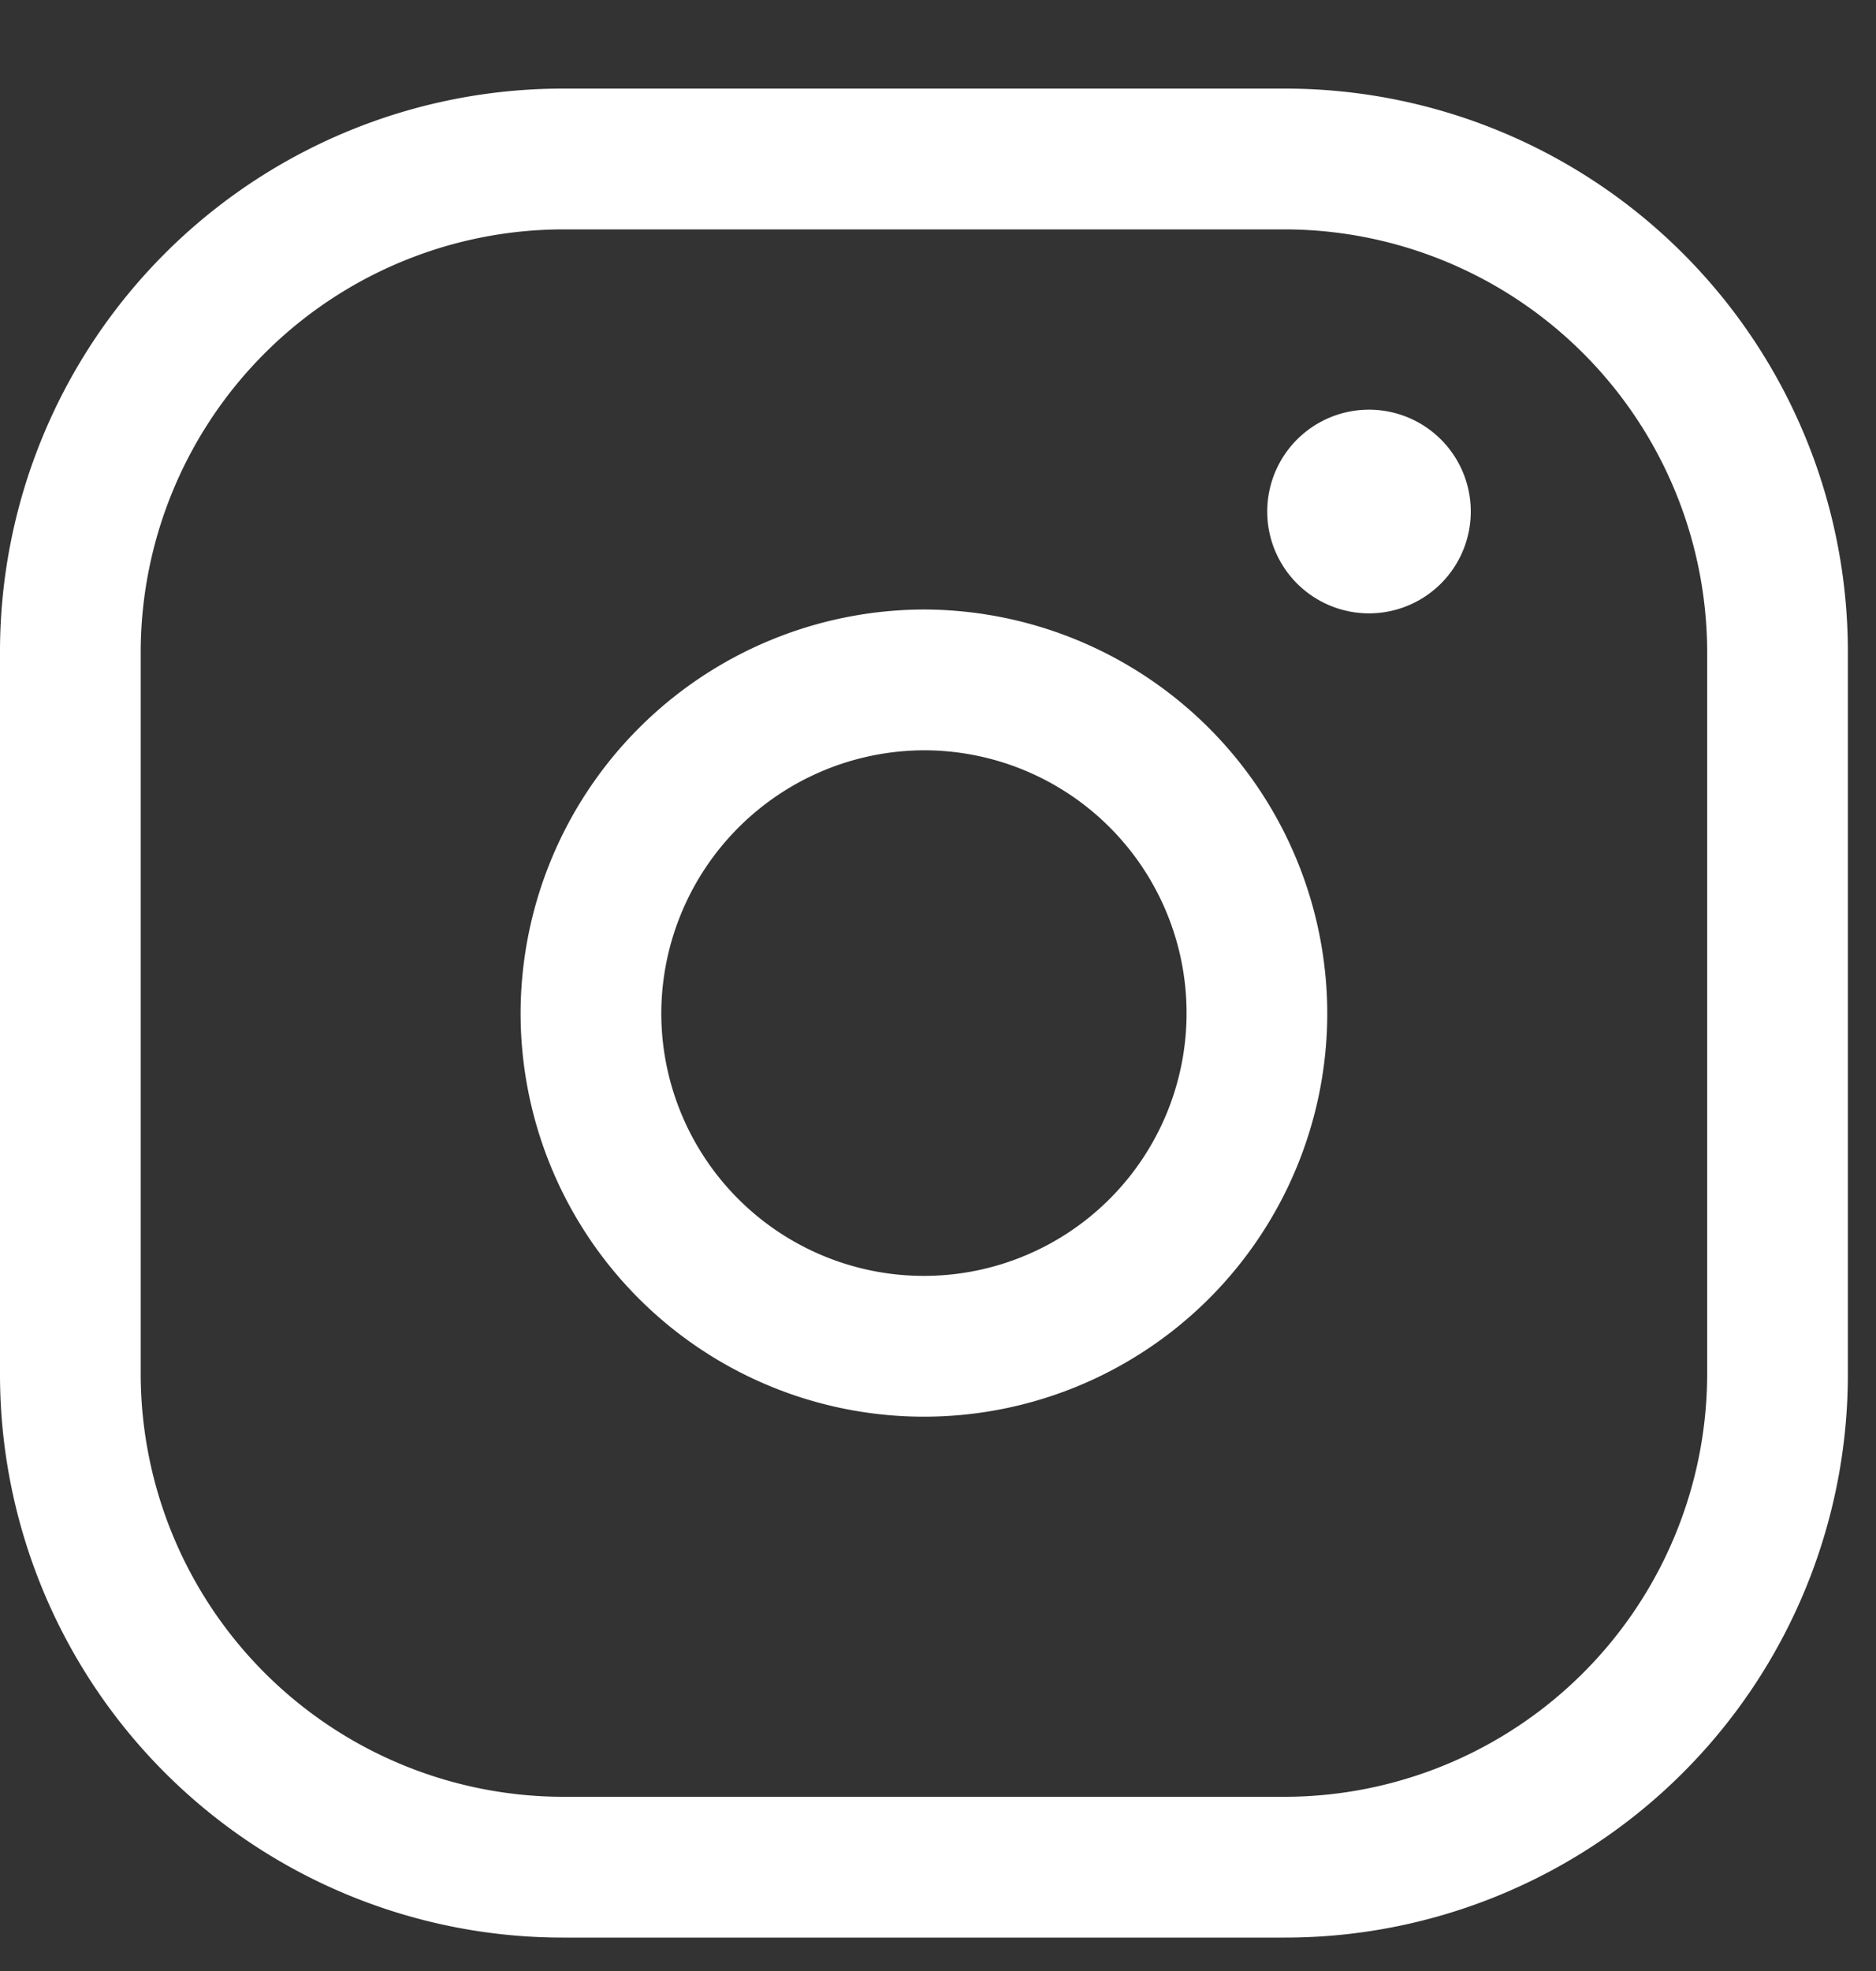 <svg xmlns="http://www.w3.org/2000/svg" width="20" height="21" fill="none" viewBox="0 0 20 21">
  <rect x="0" y="0" width="20" height="21" fill="#333333" stroke="none"/>
  <path fill="#fff" fill-rule="evenodd" d="M6 .944h7.7a6 6 0 0 1 6 6v7.7a6 6 0 0 1-6 6H6a6 6 0 0 1-6-6v-7.7a6 6 0 0 1 6-6Zm12.2 6a4.51 4.51 0 0 0-4.5-4.5H6a4.51 4.51 0 0 0-4.5 4.5v7.7a4.51 4.51 0 0 0 4.5 4.5h7.7a4.51 4.51 0 0 0 4.5-4.5v-7.7Z" clip-rule="evenodd"/>
  <path fill="#fff" fill-rule="evenodd" d="M5.55 10.794a4.31 4.31 0 0 1 4.3-4.3 4.31 4.31 0 0 1 4.3 4.3 4.3 4.3 0 1 1-8.6 0Zm7.1 0a2.8 2.8 0 0 0-2.8-2.8 2.81 2.81 0 0 0-2.8 2.8 2.8 2.8 0 1 0 5.6 0Z" clip-rule="evenodd"/>
  <path fill="#fff" d="M13.51 5.45a1.085 1.085 0 1 1 2.17 0 1.085 1.085 0 0 1-2.17 0Z"/>
</svg>
